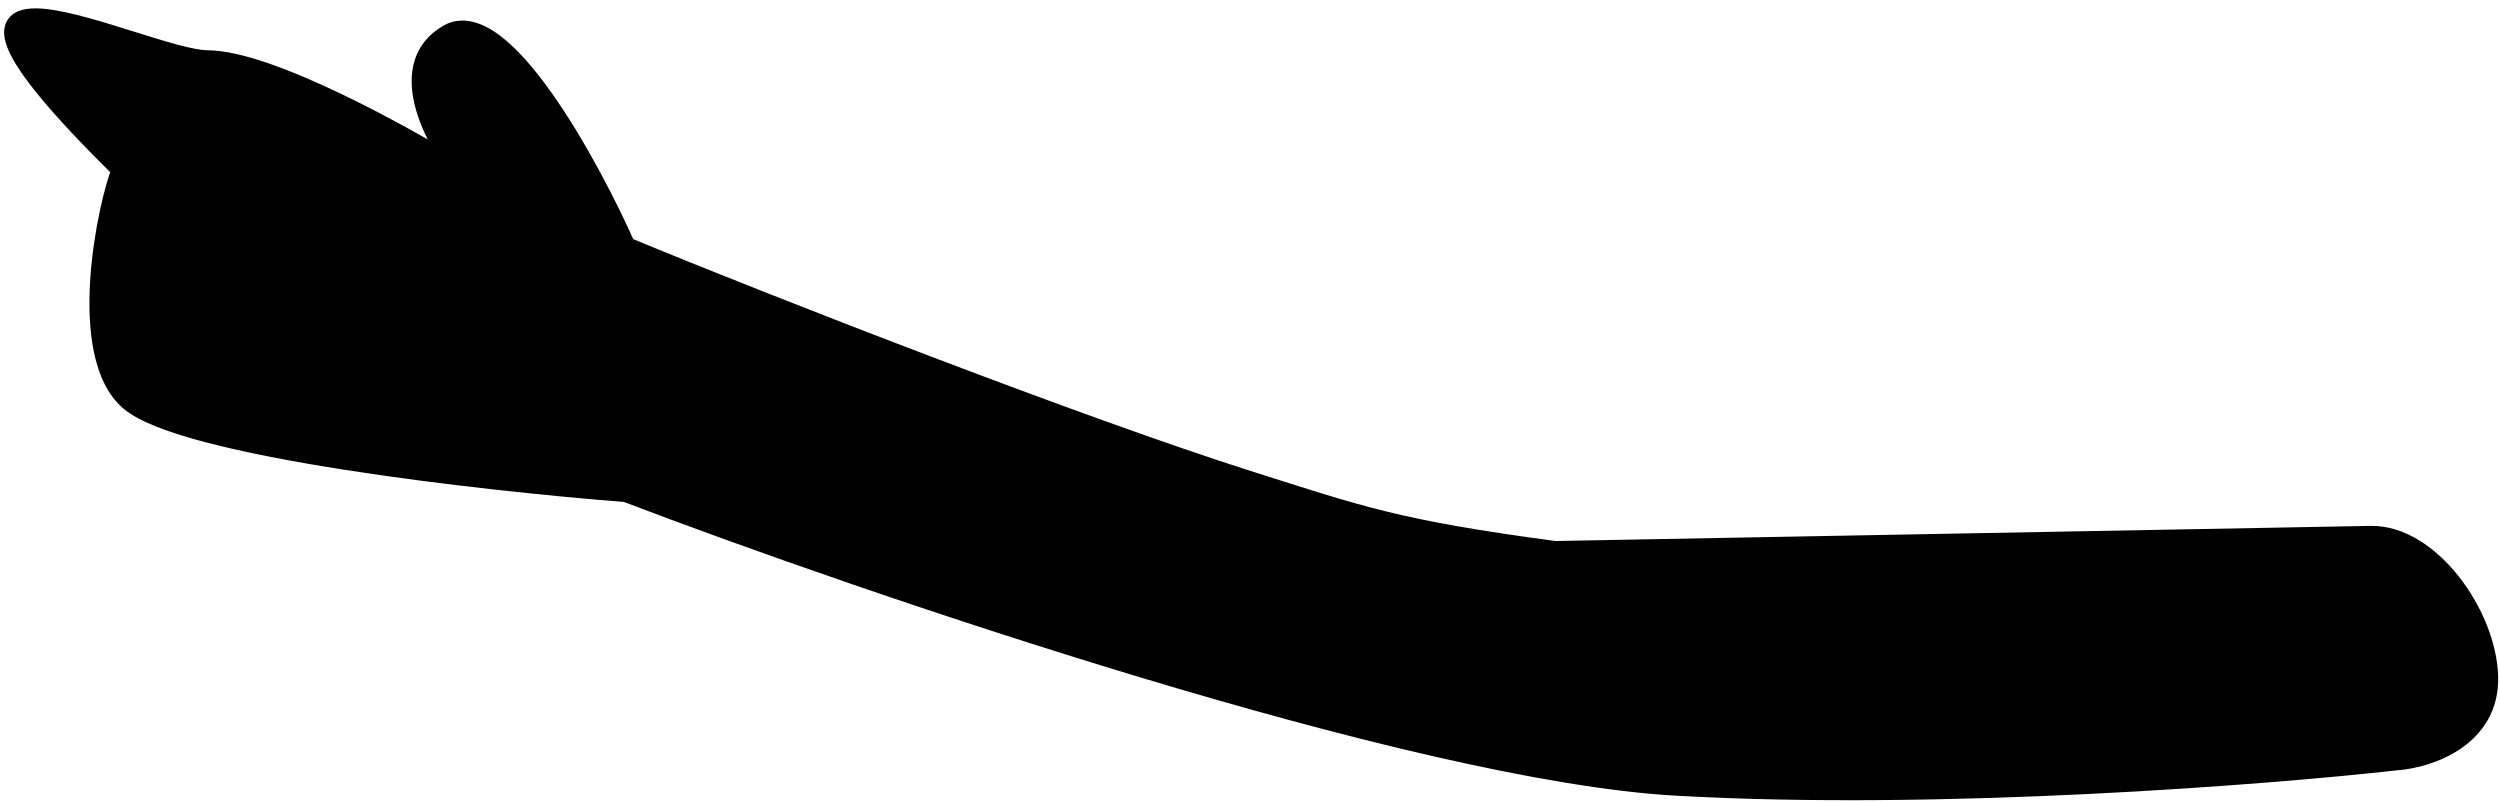 <?xml version="1.0" encoding="UTF-8"?> <svg xmlns="http://www.w3.org/2000/svg" width="240" height="77" viewBox="0 0 240 77" fill="none"><path d="M119.766 46.167C130.421 49.543 133.977 50.904 149.278 52.938L227.592 51.485C233.247 51.4 238.621 59.012 238.821 64.891C239.022 70.771 233.141 72.706 230.175 72.939C217.612 74.352 186.173 76.82 160.926 75.388C135.679 73.955 83.196 55.999 60.111 47.2C46.379 46.133 17.627 42.886 12.47 38.438C7.313 33.99 10.373 19.591 11.738 16.271C-13.135 -8.231 13.903 5.8 19.898 5.823C25.894 5.847 39.053 13.249 44.096 16.331C41.645 13.21 38.006 6.242 43.053 3.338C48.1 0.435 56.483 15.722 60.043 23.729C73.512 29.325 104.048 41.188 119.766 46.167Z" fill="black"></path><path d="M149.278 52.938L149.297 53.938L149.221 53.939L149.147 53.929L149.278 52.938ZM119.766 46.167L120.068 45.214L120.068 45.214L119.766 46.167ZM60.043 23.729L59.659 24.652L59.291 24.499L59.129 24.135L60.043 23.729ZM44.096 16.331L44.882 15.714L43.574 17.185L44.096 16.331ZM11.738 16.271L12.439 15.559L12.918 16.03L12.662 16.652L11.738 16.271ZM60.111 47.2L60.188 46.203L60.332 46.214L60.467 46.266L60.111 47.2ZM160.926 75.388L160.982 74.389L160.982 74.389L160.926 75.388ZM230.175 72.939L230.063 71.945L230.08 71.943L230.097 71.942L230.175 72.939ZM238.821 64.891L239.821 64.857L238.821 64.891ZM227.592 51.485L227.573 50.485L227.577 50.485L227.592 51.485ZM149.278 52.938L149.147 53.929C133.762 51.884 130.144 50.504 119.464 47.121L119.766 46.167L120.068 45.214C130.699 48.582 134.191 49.924 149.41 51.947L149.278 52.938ZM119.766 46.167L119.464 47.121C103.704 42.128 73.137 30.252 59.659 24.652L60.043 23.729L60.427 22.805C73.888 28.398 104.392 40.248 120.068 45.214L119.766 46.167ZM60.043 23.729L59.129 24.135C57.364 20.165 54.409 14.407 51.291 10.022C49.725 7.82 48.165 6.033 46.741 4.977C45.288 3.899 44.28 3.786 43.552 4.205L43.053 3.338L42.554 2.471C44.349 1.439 46.283 2.148 47.932 3.37C49.61 4.614 51.315 6.605 52.92 8.863C56.145 13.397 59.162 19.286 60.957 23.322L60.043 23.729ZM43.053 3.338L43.552 4.205C42.506 4.806 41.956 5.581 41.701 6.439C41.437 7.328 41.468 8.38 41.736 9.525C42.276 11.828 43.708 14.218 44.882 15.714L44.096 16.331L43.309 16.949C42.033 15.323 40.42 12.669 39.789 9.981C39.472 8.631 39.387 7.202 39.784 5.869C40.189 4.507 41.076 3.322 42.554 2.471L43.053 3.338ZM44.096 16.331L43.574 17.185C41.072 15.655 36.553 13.052 31.922 10.832C29.607 9.722 27.28 8.715 25.173 7.987C23.046 7.251 21.225 6.828 19.895 6.823L19.898 5.823L19.902 4.823C21.57 4.83 23.643 5.341 25.826 6.097C28.031 6.859 30.433 7.9 32.787 9.028C37.496 11.286 42.077 13.925 44.617 15.478L44.096 16.331ZM19.898 5.823L19.895 6.823C19.002 6.82 17.812 6.564 16.548 6.227C15.259 5.882 13.786 5.421 12.297 4.955C9.265 4.005 6.216 3.056 4.141 2.845C3.634 2.793 3.227 2.791 2.918 2.831C2.601 2.871 2.467 2.946 2.427 2.977C2.422 2.981 2.405 2.979 2.398 3.066C2.388 3.196 2.416 3.463 2.602 3.921C2.977 4.839 3.856 6.205 5.47 8.148C7.07 10.074 9.343 12.509 12.439 15.559L11.738 16.271L11.036 16.984C7.914 13.909 5.591 11.422 3.932 9.426C2.287 7.446 1.245 5.888 0.751 4.676C0.503 4.069 0.359 3.47 0.405 2.906C0.453 2.299 0.72 1.776 1.19 1.406C1.625 1.064 2.159 0.911 2.664 0.847C3.179 0.781 3.752 0.795 4.344 0.855C6.669 1.092 9.949 2.123 12.895 3.046C14.395 3.516 15.825 3.963 17.064 4.294C18.33 4.633 19.296 4.821 19.902 4.823L19.898 5.823ZM11.738 16.271L12.662 16.652C12.031 18.189 10.942 22.507 10.656 26.995C10.514 29.231 10.575 31.455 10.967 33.364C11.363 35.286 12.07 36.773 13.123 37.681L12.47 38.438L11.816 39.195C10.291 37.879 9.447 35.899 9.008 33.767C8.567 31.621 8.511 29.204 8.66 26.868C8.956 22.215 10.08 17.674 10.813 15.891L11.738 16.271ZM12.47 38.438L13.123 37.681C13.639 38.127 14.529 38.614 15.802 39.118C17.057 39.614 18.615 40.098 20.41 40.566C24 41.5 28.47 42.351 33.23 43.099C42.746 44.595 53.34 45.671 60.188 46.203L60.111 47.2L60.033 48.197C53.15 47.662 42.502 46.581 32.919 45.075C28.13 44.322 23.587 43.46 19.906 42.501C18.066 42.022 16.424 41.514 15.066 40.978C13.726 40.448 12.589 39.862 11.816 39.195L12.47 38.438ZM60.111 47.2L60.467 46.266C71.991 50.658 90.86 57.339 109.996 63.099C129.162 68.868 148.491 73.68 160.982 74.389L160.926 75.388L160.869 76.386C148.114 75.662 128.578 70.781 109.419 65.014C90.231 59.238 71.316 52.541 59.755 48.135L60.111 47.2ZM160.926 75.388L160.982 74.389C186.149 75.817 217.524 73.356 230.063 71.945L230.175 72.939L230.287 73.933C217.699 75.349 186.197 77.823 160.869 76.386L160.926 75.388ZM230.175 72.939L230.097 71.942C231.453 71.836 233.484 71.333 235.119 70.209C236.713 69.113 237.909 67.458 237.822 64.926L238.821 64.891L239.821 64.857C239.935 68.204 238.29 70.456 236.252 71.857C234.256 73.228 231.863 73.81 230.253 73.936L230.175 72.939ZM238.821 64.891L237.822 64.926C237.73 62.242 236.439 59.068 234.467 56.572C232.479 54.055 229.985 52.449 227.607 52.485L227.592 51.485L227.577 50.485C230.853 50.436 233.874 52.594 236.037 55.332C238.215 58.09 239.712 61.662 239.821 64.857L238.821 64.891ZM227.592 51.485L227.611 52.485L149.297 53.938L149.278 52.938L149.26 51.938L227.573 50.485L227.592 51.485Z" fill="black"></path></svg> 
